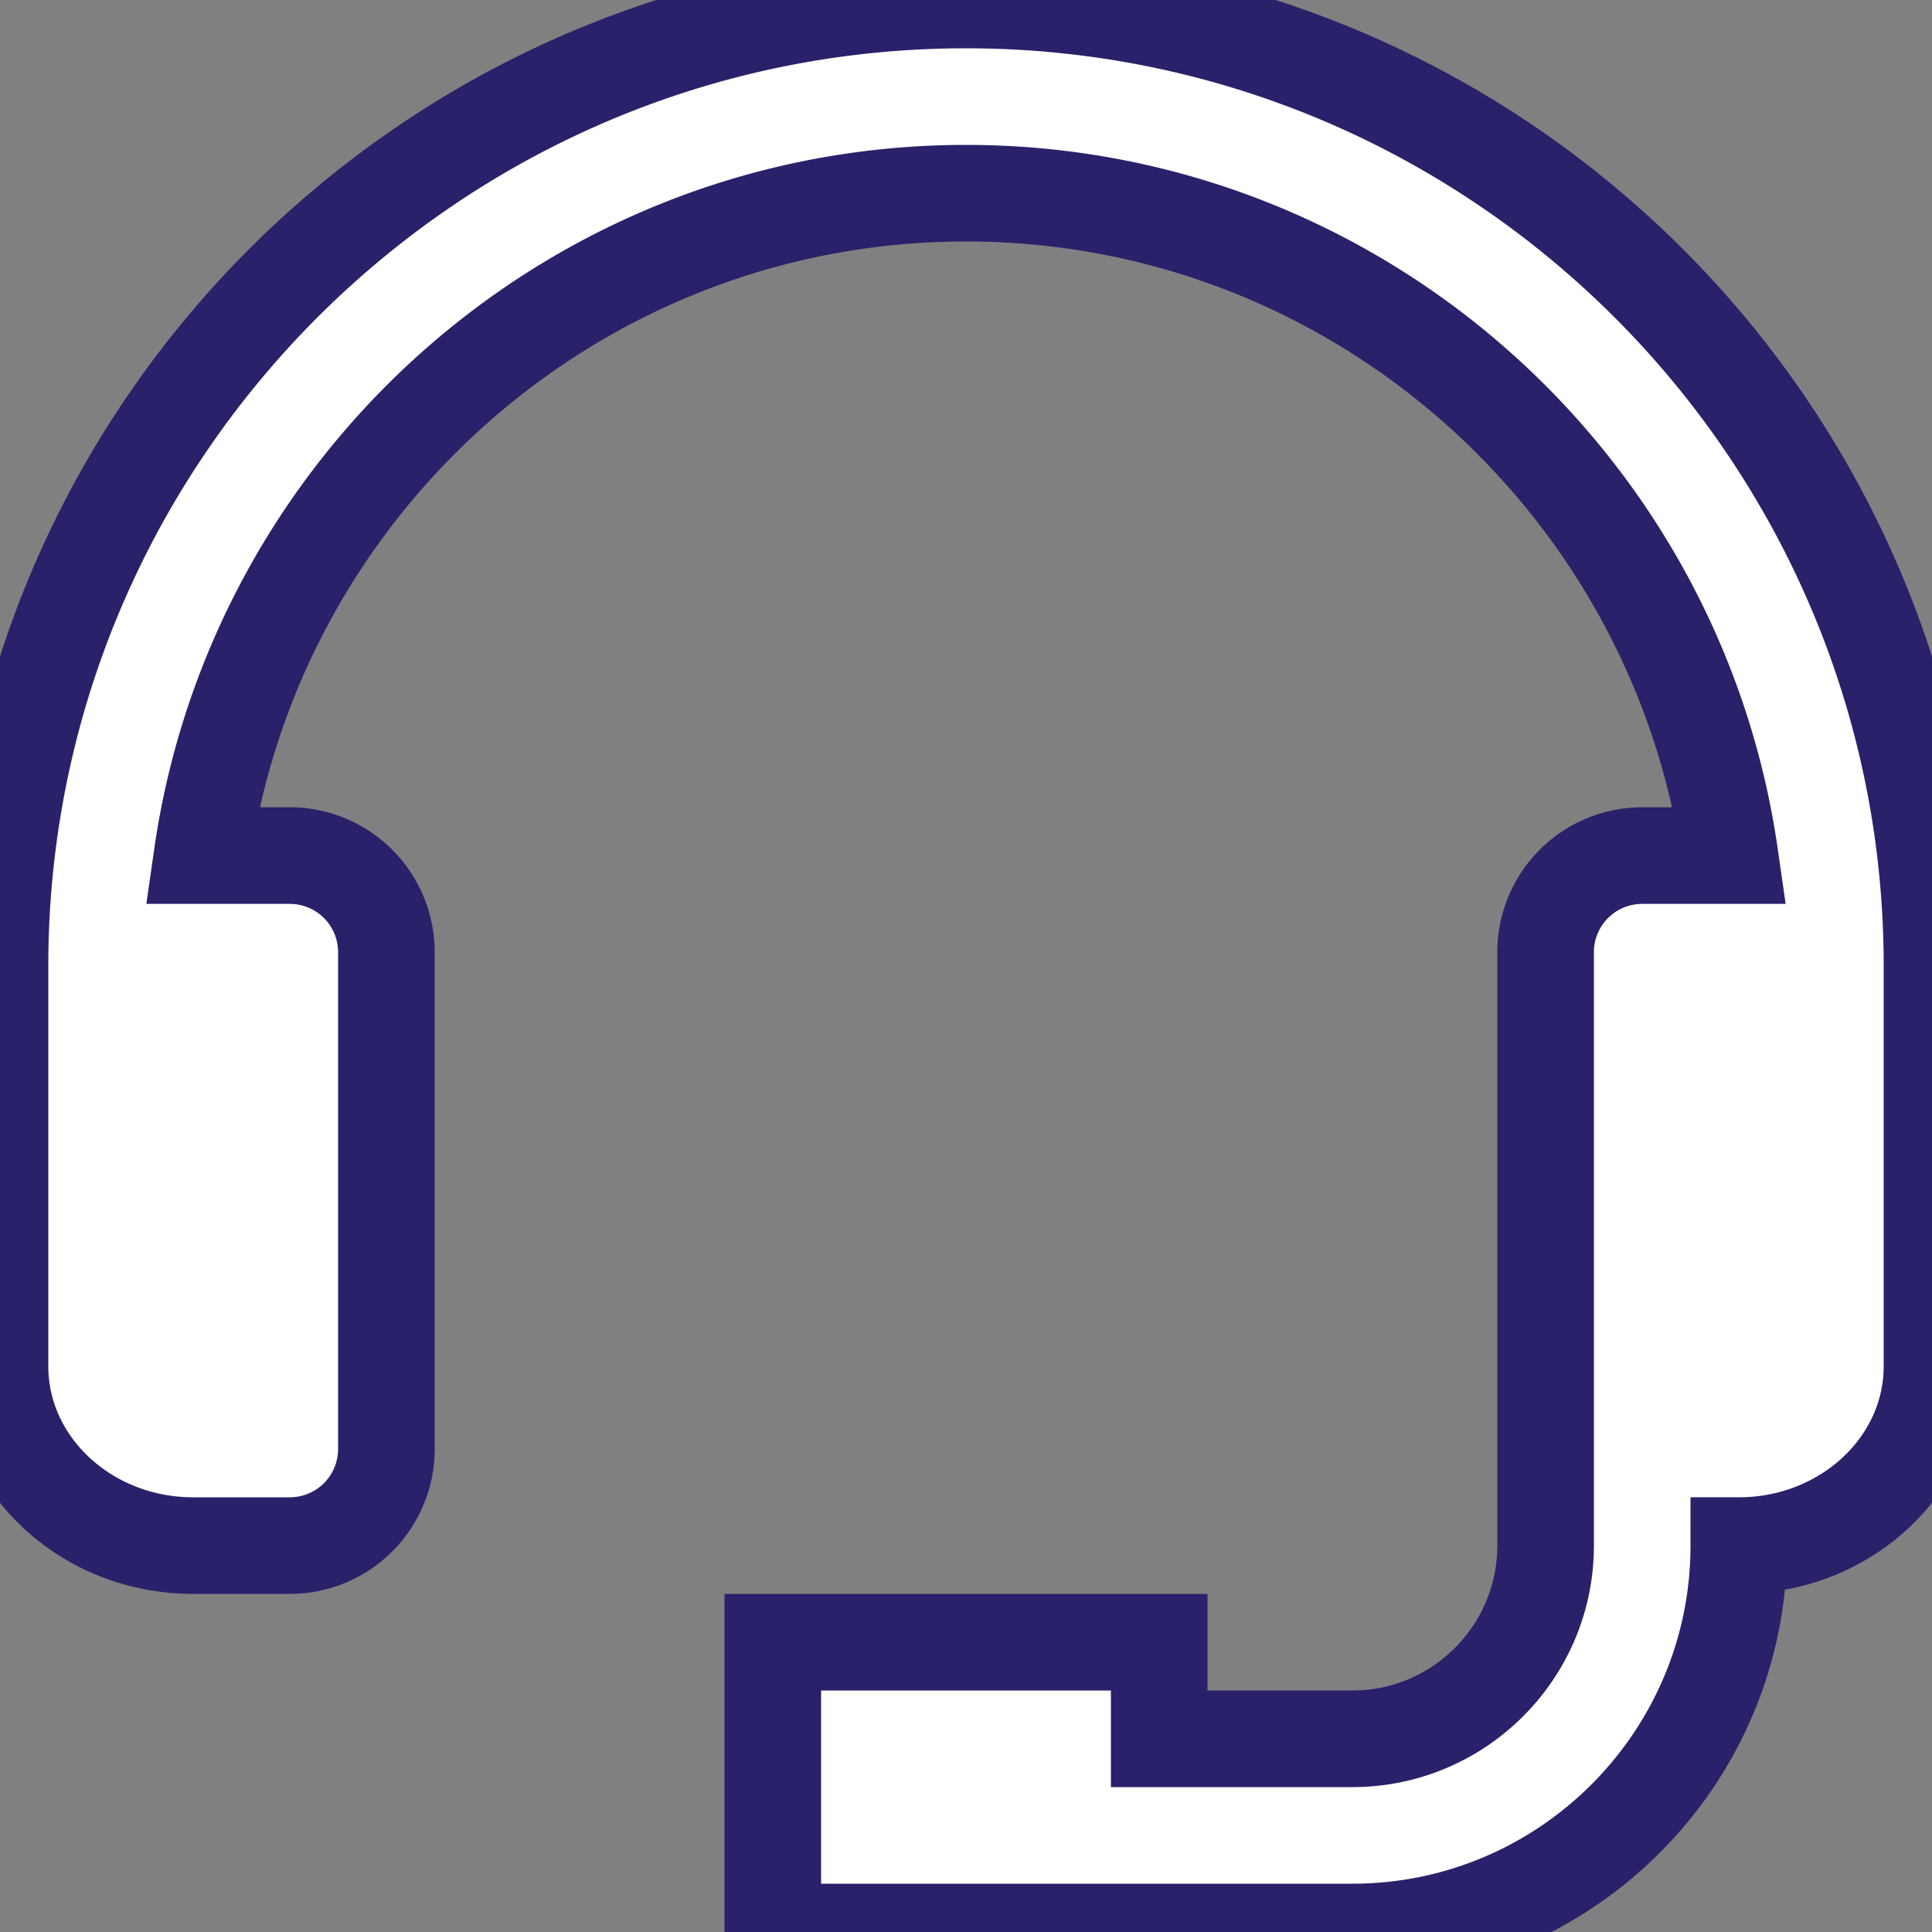 <svg width="20" height="20" viewBox="0 0 20 20" xmlns="http://www.w3.org/2000/svg">
    <rect x="0" y="0" width="20" height="20" fill="#808080" stroke="none"/>
    <path d="M10 0C4.486 0 0 4.486 0 10v4.143C0 15.167.897 16 2 16h1a1 1 0 0 0 1-1V9.857a1 1 0 0 0-1-1h-.908C2.648 4.987 5.978 2 10 2s7.352 2.987 7.908 6.857H17a1 1 0 0 0-1 1V16c0 1.103-.897 2-2 2h-2v-1H8v3h6c2.206 0 4-1.794 4-4 1.103 0 2-.833 2-1.857V10c0-5.514-4.486-10-10-10z" fill="#FFF" fill-rule="nonzero" stroke="#2A216B"/>
</svg>
